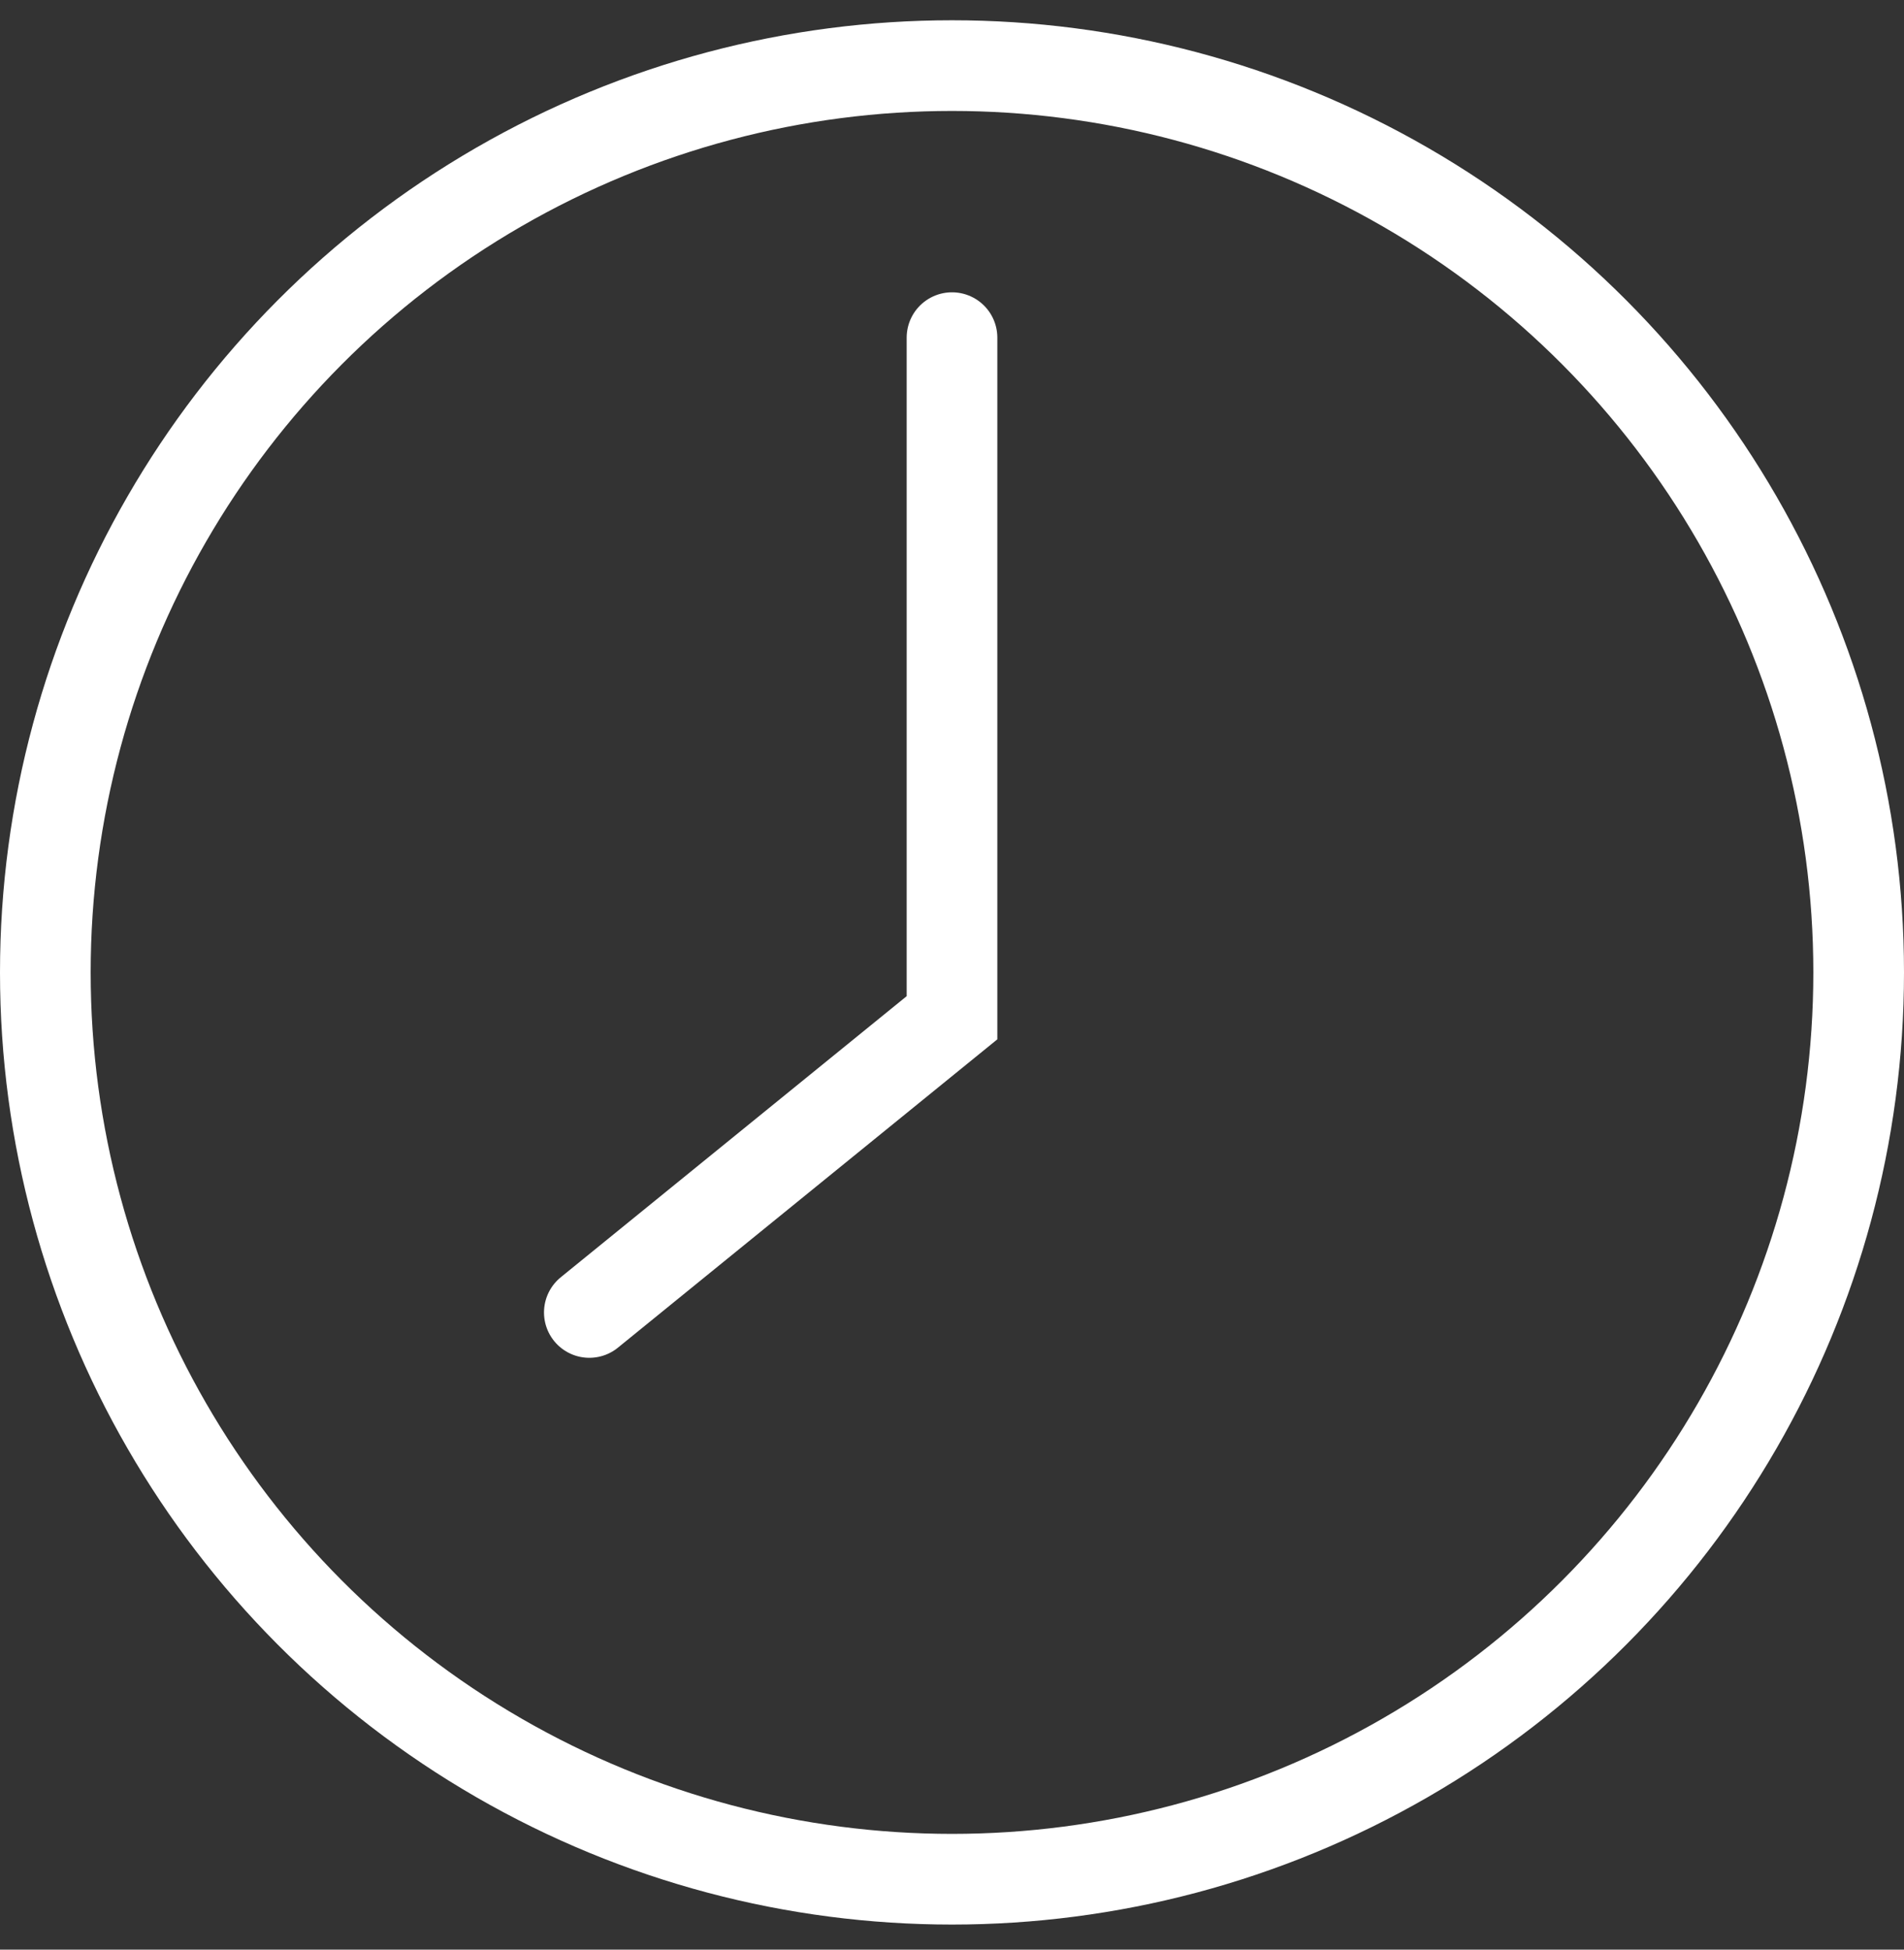 <svg width="42" height="43" viewBox="0 0 42 43" fill="none" xmlns="http://www.w3.org/2000/svg">
<rect x="0" y="0" width="42" height="43" fill="#333333" stroke="none"/>
<circle cx="21" cy="21.447" r="20" stroke="white" stroke-width="2"/>
<path d="M21 7.447V22.447L13 28.947" stroke="white" stroke-width="2" stroke-linecap="round"/>
</svg>
